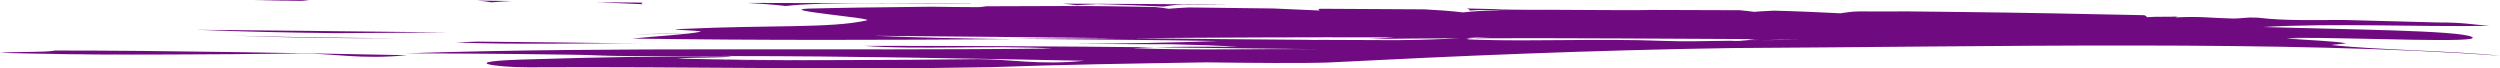 <?xml version="1.0" encoding="utf-8"?>
<!-- Generator: Adobe Illustrator 26.5.1, SVG Export Plug-In . SVG Version: 6.00 Build 0)  -->
<svg version="1.1" id="Lag_1" xmlns="http://www.w3.org/2000/svg" xmlns:xlink="http://www.w3.org/1999/xlink" x="0px" y="0px"
	 viewBox="0 0 1711.9 46.8" style="enable-background:new 0 0 1711.9 46.8;" xml:space="preserve">
<style type="text/css">
	.st0{fill:#6F0A80;}
</style>
<g>
	<path class="st0" d="M205.8,36.6C145.2,37.5,84,37.3,28.6,37.5l66.4-0.3C61.9,37.4,33.8,37,0,36.2c10.2-1,32.1-0.2,37.4-1.6
		c81,0,162.4,1.7,241.3,3.2C247.4,40.9,227.9,36.5,205.8,36.6z"/>
	<path class="st0" d="M741.8,23.6c9.3-0.2,18.6-0.4,27.6-0.4C760.4,23.6,751.1,23.6,741.8,23.6z"/>
	<path class="st0" d="M312.1,29.1c4.9-0.3,9.8-0.4,14.7-0.6c37.3,0.3,75,0.8,113.4,1.3C398.5,29.4,353.9,30.7,312.1,29.1z"/>
	<path class="st0" d="M271.8,26.2c-38,0.1-76.6-0.4-112.6-1.8C195.3,25.4,233.2,25.9,271.8,26.2z"/>
	<path class="st0" d="M1026.1,7.4c-0.2-0.3,0.6-0.5,1.6-0.6c1.1-0.1,2.2-0.2,3-0.3l46,1.1c-3.8,0.1-7.3,0.6-11.2,0.7
		C1048.5,7.8,1045,6.5,1026.1,7.4z"/>
	<path class="st0" d="M731.5,23.7l-1,0.1l-9.4,0.2l-1.1-0.1C723.7,23.9,727.6,23.8,731.5,23.7z"/>
	<path class="st0" d="M1006.5,7.2c-0.3-0.5-0.6-1-2-1.4l25.9,0.6c-1,0.1-2,0.2-2.8,0.3C1022,7.1,1013,6.6,1006.5,7.2z"/>
	<path class="st0" d="M809.6,3.2c-5.5,0-10.4,1.1-13,1.3C782.3,3.9,768,3.2,751,2.8c-2.6,0.3-8.2,0.3-13.4,0.8
		c-3.1-0.4-6.4-0.8-10-1.1c37.2,0.1,75.1,0.3,114.3,0.7C831.5,3.3,820.8,3.4,809.6,3.2z"/>
	<path class="st0" d="M1704.6,17.7c-49.5,0.8-106.7-2-155,0.8c56.6,1.7,134.8,2.3,143.1,6.8c8.4,4.5-77.5,0.4-121.8,0.6
		c5.9,0.5,5.9,0.5,11.7,0.9c-5.8-0.5-11.7-0.9-16.9-0.4c11.7,0.9,34.5,1.8,41,3.3l-10.4,1.1c29.9,3.4,85.9,4.1,115.7,7.4
		c-145.6-10.8-348.3-6.2-525.4-5.3c-99,1.5-190.9,5.5-277,9.9c-16.3,0.6-55.4,0.3-83.3-0.1c-49.5,0.8-99,1.5-147.9,3.3
		c-104.3,2-205.2-0.5-316.5,0.1c-22.2,0.1-52.6-4.2,2.1-5.5c45.3-1.5,91.1-2.1,137.1-2.1c-5.3,1.4-27.2,0.6-37.4,1.6
		c33.9,0.8,61.8,1.2,95.1,1l-66.4,0.3c55.3-0.3,116.6-0.1,177.2-0.9c22.2-0.1,41.6,4.3,72.9,1.1c-78.9-1.5-160.3-3.2-241.3-3.2
		l0.4-0.1c-36.2,0.2-68.9,0-103.7,0.1c10.8-0.2,21.9-0.4,31.4-0.2c-50.8-1.2-100.9-1.5-151-1.7c141.4-4.7,299-1.5,442.3-3.3
		c-40.3-2.3-93.8,1-128.9-1.8c65.7,0,131.6,0.3,199,1c-5,0.2-9.9,0.3-14.8,0.6c41.8,1.6,86.4,0.3,128.2,0.7l11.2,0.1l-11.2-0.1
		c-38.4-0.5-76.1-0.9-113.4-1.3c17.1-0.5,35.2-0.5,56.9-0.3c-11.7-0.9-28.6-1.4-45.5-1.8c-22.2-0.1-44.4-0.1-66.4-0.3
		c34-0.1,67.6-0.8,98.4-1.9c-46.1-0.9-93.7-1-140.1-1.5l76.4-0.5c42.7,0.5,85.7,0.9,129.2,1.2l-5,0.1l9.9-0.1
		c17,0.1,34.1,0.2,51.3,0.2c15.4-0.1,30.6-0.6,45.6-1.4l7.6,0c-4.8,0.4-7.2,0.9,2.1,1.1c39.7,1.3,82.7-0.9,128.3,0.8
		c11.9,0.5,28.1,0.2,45.4-0.1c4.7,0.3,7.2,0.1,9.4-0.2l11.3-0.2c9.2-0.1,18.5-0.1,27.6-0.4c-9,0-18.3,0.2-27.6,0.4l-10.3,0.1
		c2.4-0.4,4.8-0.8,10-0.8c-63.7-0.3-129.8-0.8-196.2-0.6c4-0.4,9.6-0.7,12-1l-19.6,1c-21.5,0.1-42.9,0.2-64.4,0.5
		c6.4-0.3,12.3-0.6,17.6-1.1c-61.1-0.2-122.6,0.1-184.2,0.6c-57.8-0.6-115-1.3-172-1.7c30.7,1.3,62.9,1.9,95.6,2.3
		c-87,0.6-174.2,0.9-261.1-0.4c15.7-1.6,37.2-2.7,47-4.7c-0.6-1-28.6-1.4-12.3-1.9c59.3-2.8,101.9-0.3,126.1-5.9
		c4.6-1.5-62-6.9-40.5-8c18-0.5,50.1-1,84.8-1.3c10,0.2,20.4,0.2,31.1,0.3c1.3,0.1,3.6-0.2,6.4-0.6c37.6-0.2,73.4-0.3,93.2,0.1
		l21.9,0.4c3.8,0.3,7.1,0.7,9.6,1.2c4.6-0.4,9.2-0.7,13.8-0.9c19.5,0.3,38.8,0.5,57.9,0.7c10.6,0.5,21.3,1,31.8,1.4
		c-0.2-0.4-1.9-0.8,0.1-1.2c24,0.2,47.8,0.3,71.5,0.4c9.6,0.5,18.5,1.1,26.4,2.1c25.8-3.1,85.3-1.2,126.7-1.6l-0.1-0.1
		c20.8,0,41.8,0.1,63,0.2c3.5,0.3,6.8,0.7,10,1.1c5.2-0.5,10.8-0.6,13.4-0.8c16.9,0.4,31.2,1.1,45.5,1.8c2.6-0.3,7.5-1.3,13.1-1.3
		c11.1,0.1,21.8,0.1,32.3,0c12.3,0.1,24.7,0.2,37.3,0.4c42.3,0.5,84,1.3,125.3,2.2c1.3,0.4,1.6,0.9,2,1.4c6.4-0.6,15.4-0.1,21.2-0.5
		c-1.1,0.2-1.8,0.4-1.6,0.6c18.9-0.8,22.4,0.4,39.4,0.8c3.8,0,7.4-0.5,11.2-0.7l5.6,0.1c19.2,2.3,38.3,1.5,59.7,1.6l64.1,1.7
		C1686.4,15.3,1692.9,16.8,1704.6,17.7z"/>
	<path class="st0" d="M1082.2,7.7l59.7,1.6C1120.6,9.2,1101.5,9.9,1082.2,7.7z"/>
	<path class="st0" d="M538.1,4.1c-7.9-0.9-16.8-1.6-26.4-2.1c50.8,0.2,101.4,0.2,153,0.3l0.1,0.1C623.4,2.9,563.9,1,538.1,4.1z"/>
	<path class="st0" d="M1027.7,6.8c0.8-0.1,1.8-0.2,2.8-0.3l0.2,0C1029.9,6.6,1028.8,6.7,1027.7,6.8z"/>
	<path class="st0" d="M440.7,23.4l-4.9,0c12.5-0.2,24.9-0.4,37.4-0.6C463.2,23.2,452.1,23.3,440.7,23.4z"/>
	<path class="st0" d="M306.5,22.2l-76.4,0.5c-32.7-0.4-64.9-1-95.6-2.3C191.6,20.9,248.8,21.6,306.5,22.2z"/>
	<path class="st0" d="M440.1,2.9c-10.5-0.4-21.1-1-31.8-1.4l31.9,0.3C438.2,2,439.8,2.5,440.1,2.9z"/>
	<path class="st0" d="M545.2,22.3l-7.6,0l19.6-1C554.8,21.6,549.2,21.9,545.2,22.3z"/>
	<path class="st0" d="M326.9,0.4l23.4,0.3c-4.6,0.2-9.2,0.5-13.8,0.9C334,1.1,330.7,0.7,326.9,0.4z"/>
	<path class="st0" d="M205.3,0.6c-10.7,0-21.1-0.1-31.1-0.3c12.4-0.1,25.1-0.2,37.6-0.3C208.9,0.4,206.7,0.7,205.3,0.6z"/>
</g>
</svg>
